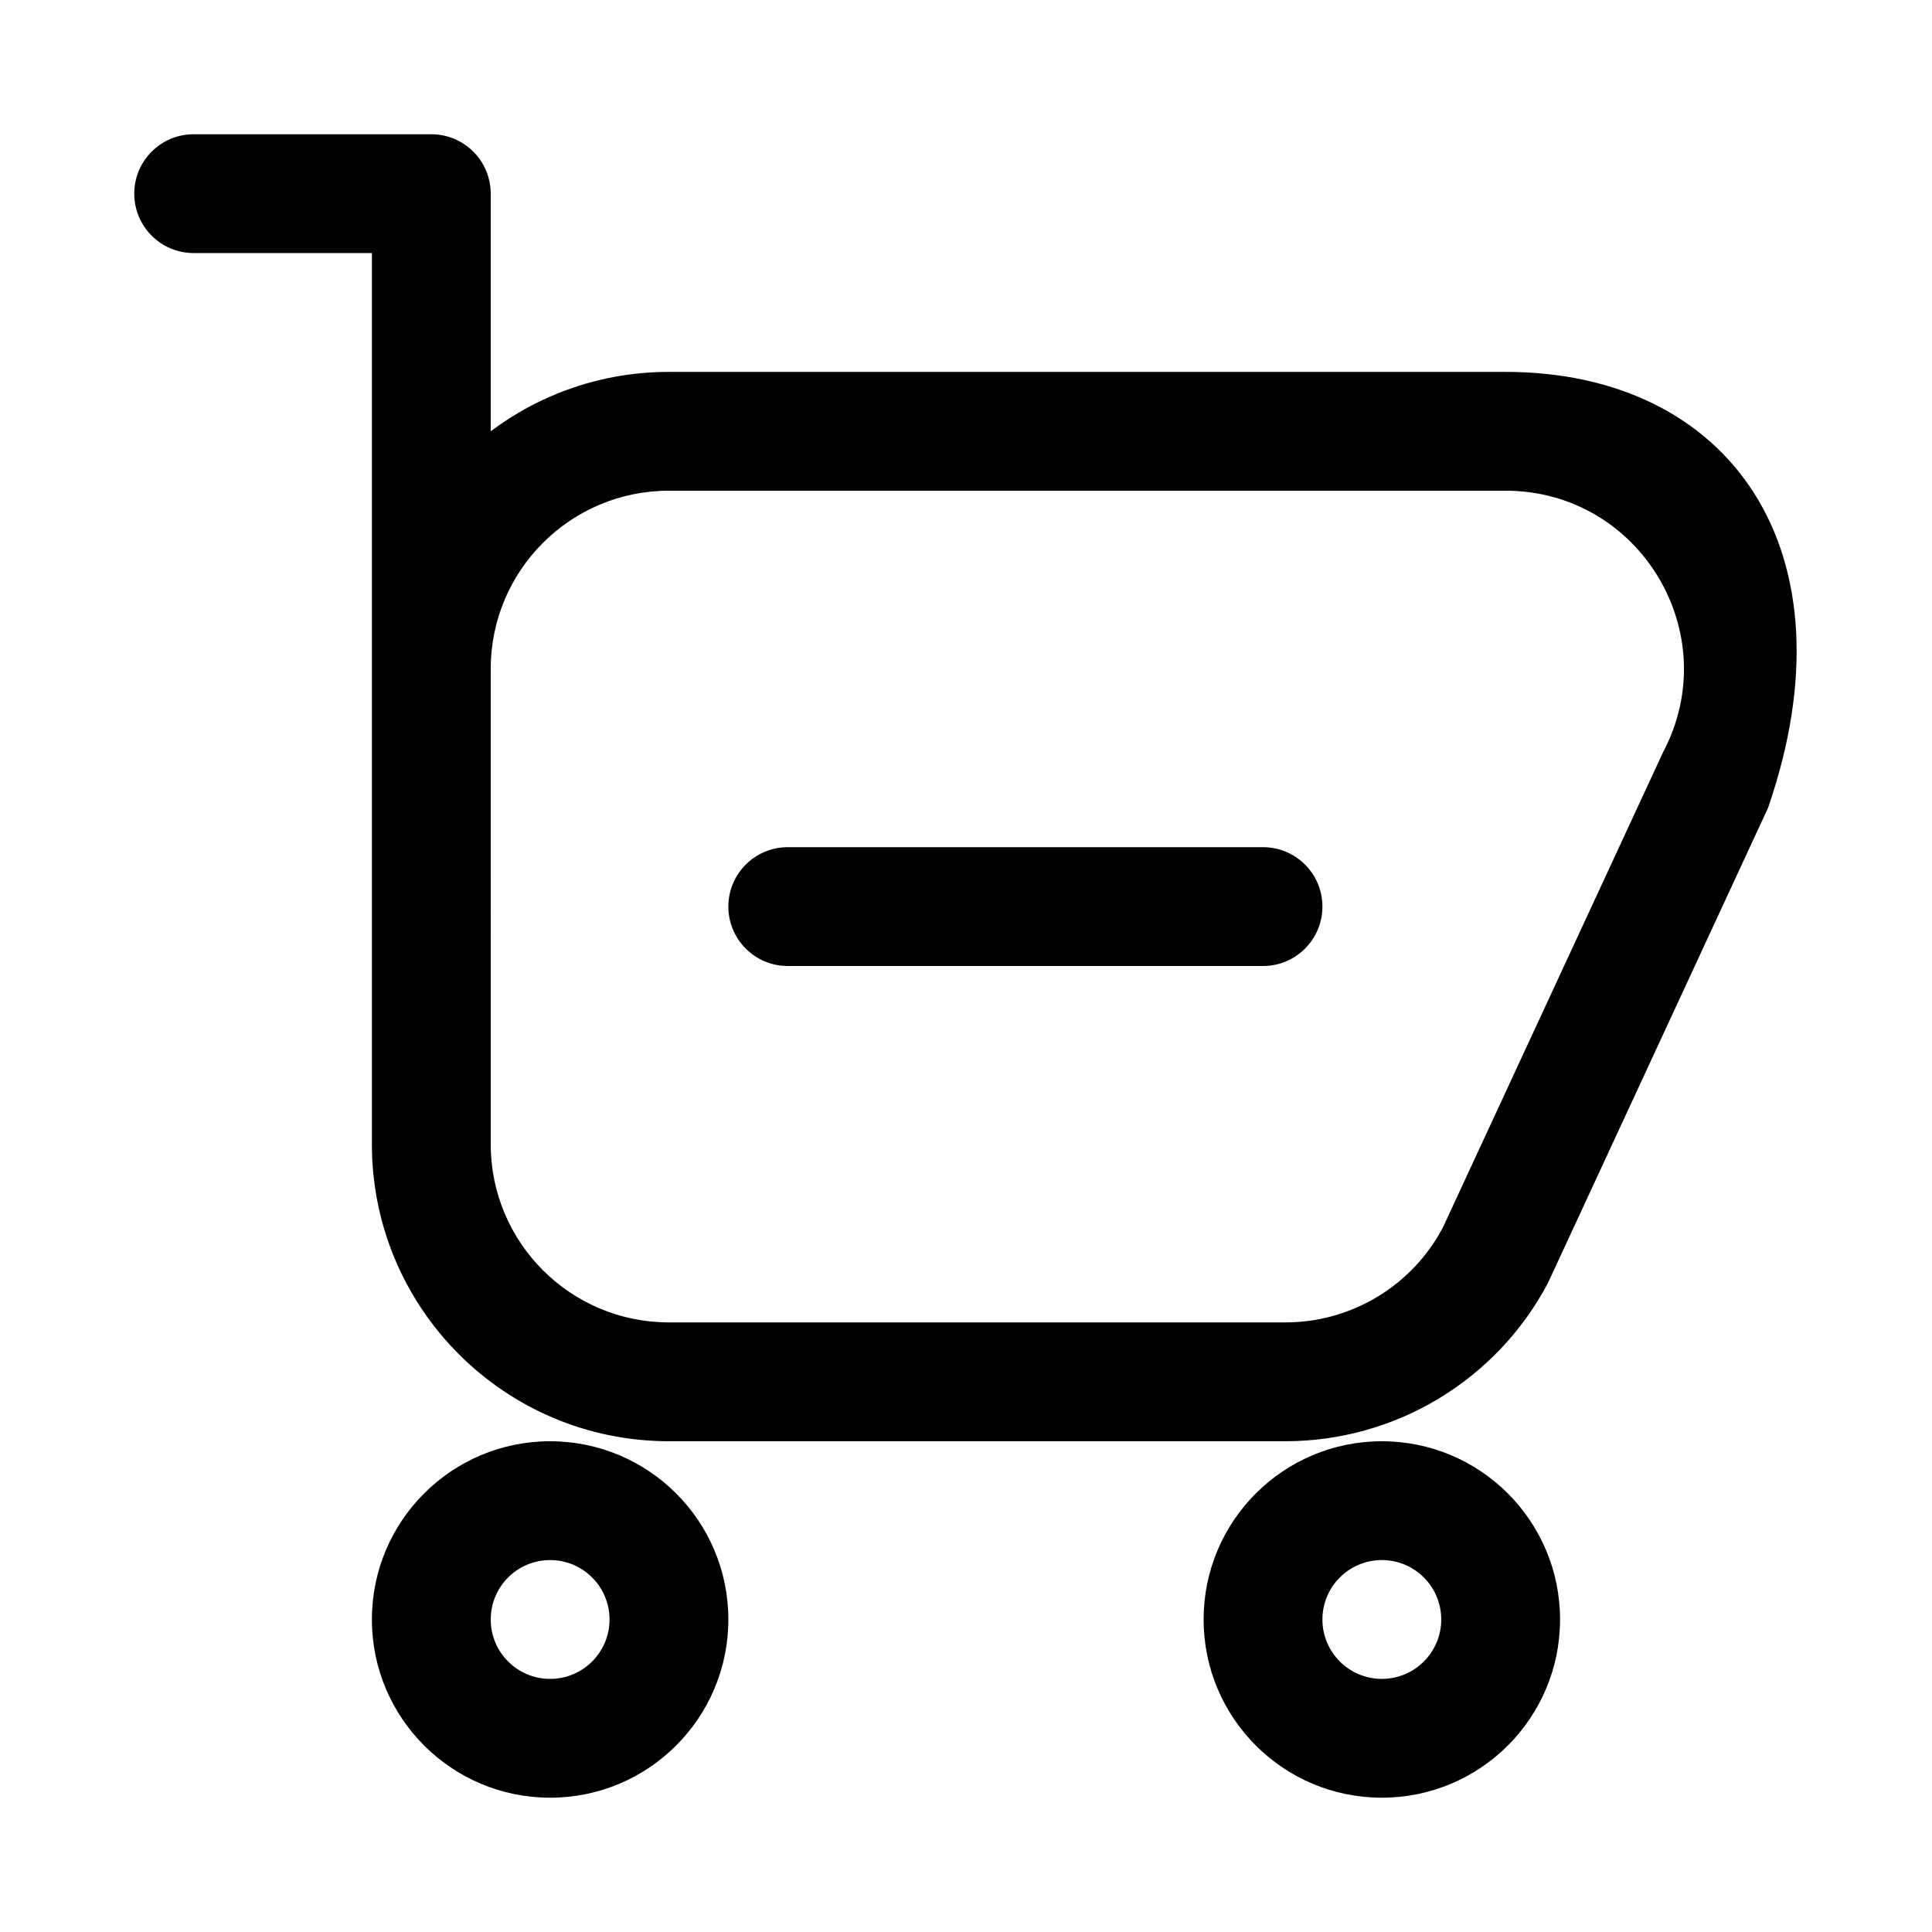 <?xml version="1.0" encoding="UTF-8"?>
<!-- Uploaded to: SVG Repo, www.svgrepo.com, Generator: SVG Repo Mixer Tools -->
<svg fill="#000000" width="800px" height="800px" version="1.1" viewBox="144 144 512 512" xmlns="http://www.w3.org/2000/svg">
 <path d="m179.58 195.32c0-8.695 7.047-15.742 15.742-15.742h62.977c8.695 0 15.746 7.047 15.746 15.742v62.973c13.156-9.883 29.508-15.738 47.23-15.738h221.7c59.32 0 93.188 47.23 69.57 115.55l-58.344 125.95c-13.645 25.77-40.414 41.887-69.574 41.887h-163.35c-43.477 0-78.719-35.242-78.719-78.719v-236.16h-47.234c-8.695 0-15.742-7.051-15.742-15.746zm94.465 157.44v-31.488c0-26.086 21.145-47.23 47.23-47.23h221.7c35.59 0 58.395 37.875 41.742 69.332l-58.348 125.95c-8.184 15.461-24.246 25.129-41.742 25.129h-163.35c-26.086 0-47.23-21.145-47.23-47.23zm31.488 220.42c0 8.695-7.051 15.742-15.746 15.742-8.695 0-15.742-7.047-15.742-15.742 0-8.695 7.047-15.746 15.742-15.746 8.695 0 15.746 7.051 15.746 15.746zm31.488 0c0 26.086-21.148 47.23-47.234 47.23-26.086 0-47.23-21.145-47.23-47.23 0-26.086 21.145-47.234 47.23-47.234 26.086 0 47.234 21.148 47.234 47.234zm173.18 15.742c8.695 0 15.742-7.047 15.742-15.742 0-8.695-7.047-15.746-15.742-15.746-8.695 0-15.746 7.051-15.746 15.746 0 8.695 7.051 15.742 15.746 15.742zm0 31.488c26.086 0 47.23-21.145 47.23-47.23 0-26.086-21.145-47.234-47.23-47.234-26.086 0-47.23 21.148-47.23 47.234 0 26.086 21.145 47.23 47.23 47.23zm-31.488-220.41c8.695 0 15.742-7.051 15.742-15.746 0-8.695-7.047-15.742-15.742-15.742h-125.95c-8.695 0-15.742 7.047-15.742 15.742 0 8.695 7.047 15.746 15.742 15.746z" fill-rule="evenodd"/>
</svg>